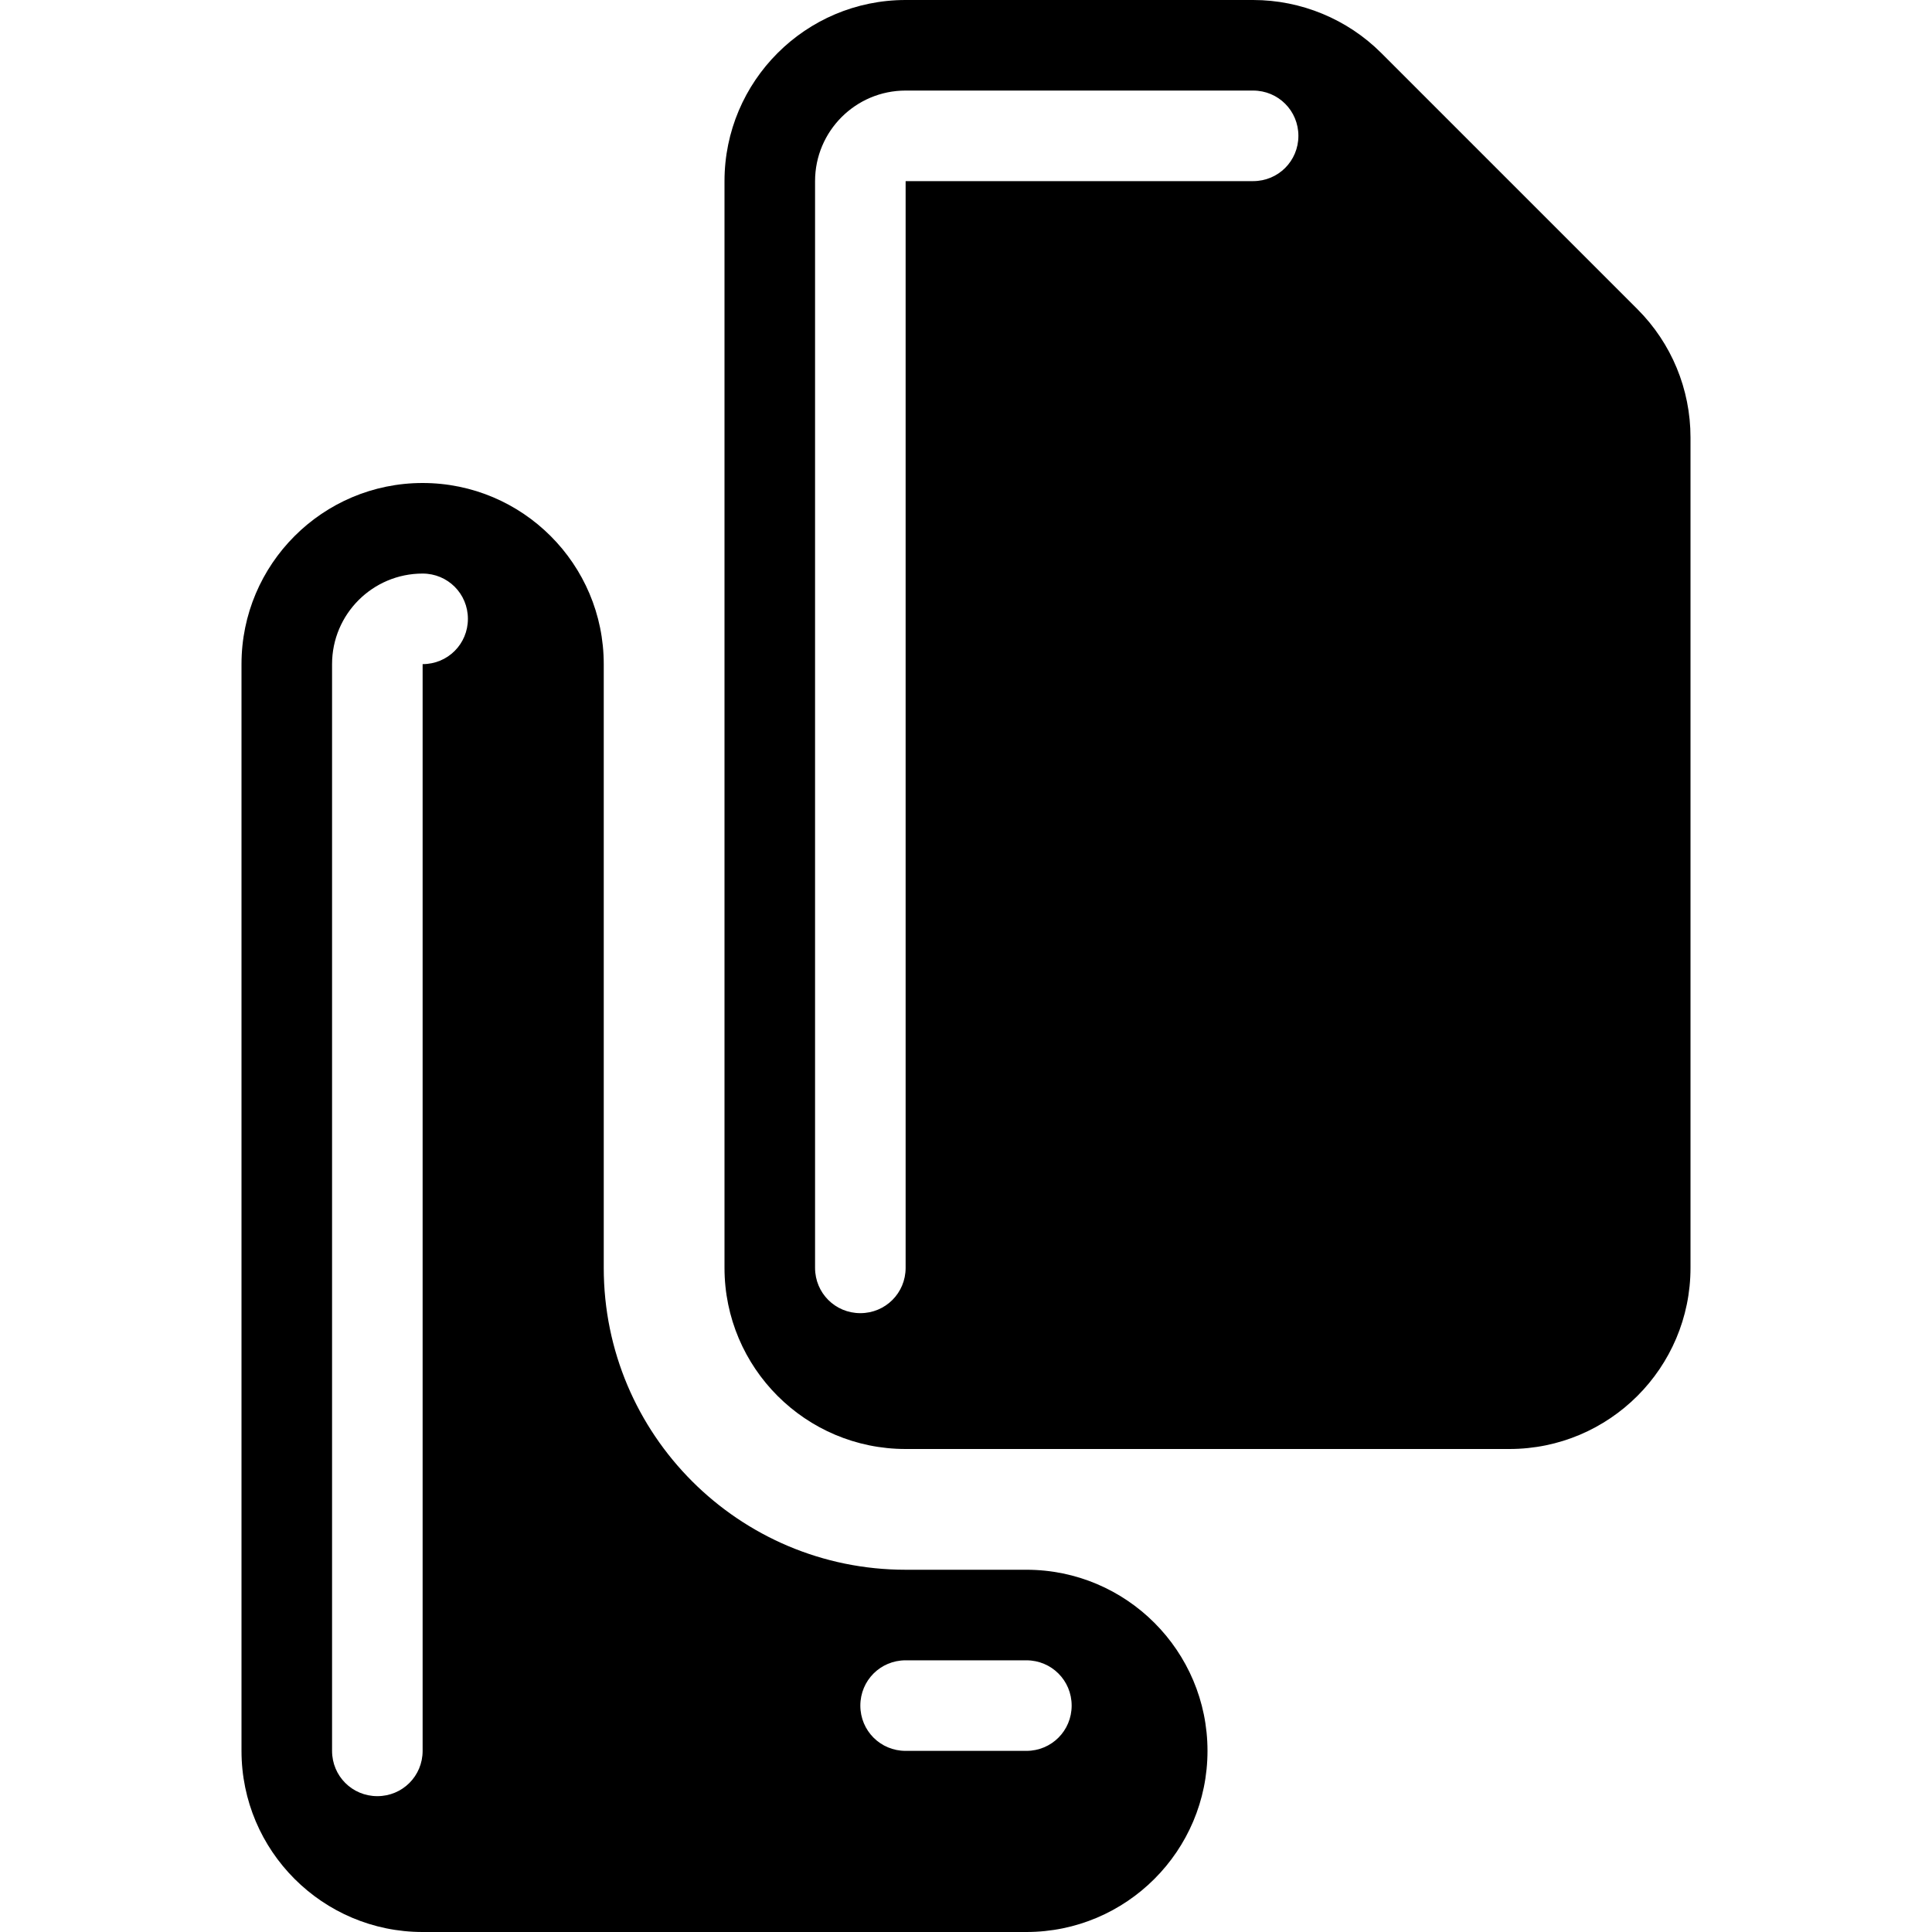 <svg xmlns="http://www.w3.org/2000/svg" viewBox="0 0 576 576"><!--! Font Awesome Pro 7.1.0 by @fontawesome - https://fontawesome.com License - https://fontawesome.com/license (Commercial License) Copyright 2025 Fonticons, Inc. --><path fill="currentColor" d="M216 54C216 24.2 240.2 0 270 0L373.6 0C387.9 0 401.7 5.7 411.8 15.8L488.2 92.2C498.3 102.3 504 116 504 130.4L504 378C504 407.8 479.8 432 450 432L270 432C240.2 432 216 407.8 216 378L216 54zM270 27C255.1 27 243 39.1 243 54L243 378C243 385.5 249 391.5 256.5 391.5C264 391.5 270 385.5 270 378L270 54L373.6 54C381.1 54 387.1 48 387.1 40.5C387.1 33 381.1 27 373.6 27L270 27zM72 198C72 168.2 96.2 144 126 144C155.8 144 180 168.2 180 198L180 378C180 427.7 220.3 468 270 468L306 468C335.8 468 360 492.2 360 522C360 551.8 335.8 576 306 576L126 576C96.2 576 72 551.8 72 522L72 198zM126 171C111.1 171 99 183.1 99 198L99 522C99 529.5 105 535.5 112.5 535.5C120 535.5 126 529.5 126 522L126 198C133.5 198 139.5 192 139.5 184.5C139.5 177 133.5 171 126 171zM270 495C262.5 495 256.5 501 256.5 508.5C256.5 516 262.5 522 270 522L306 522C313.5 522 319.5 516 319.5 508.5C319.5 501 313.5 495 306 495L270 495z"/></svg>